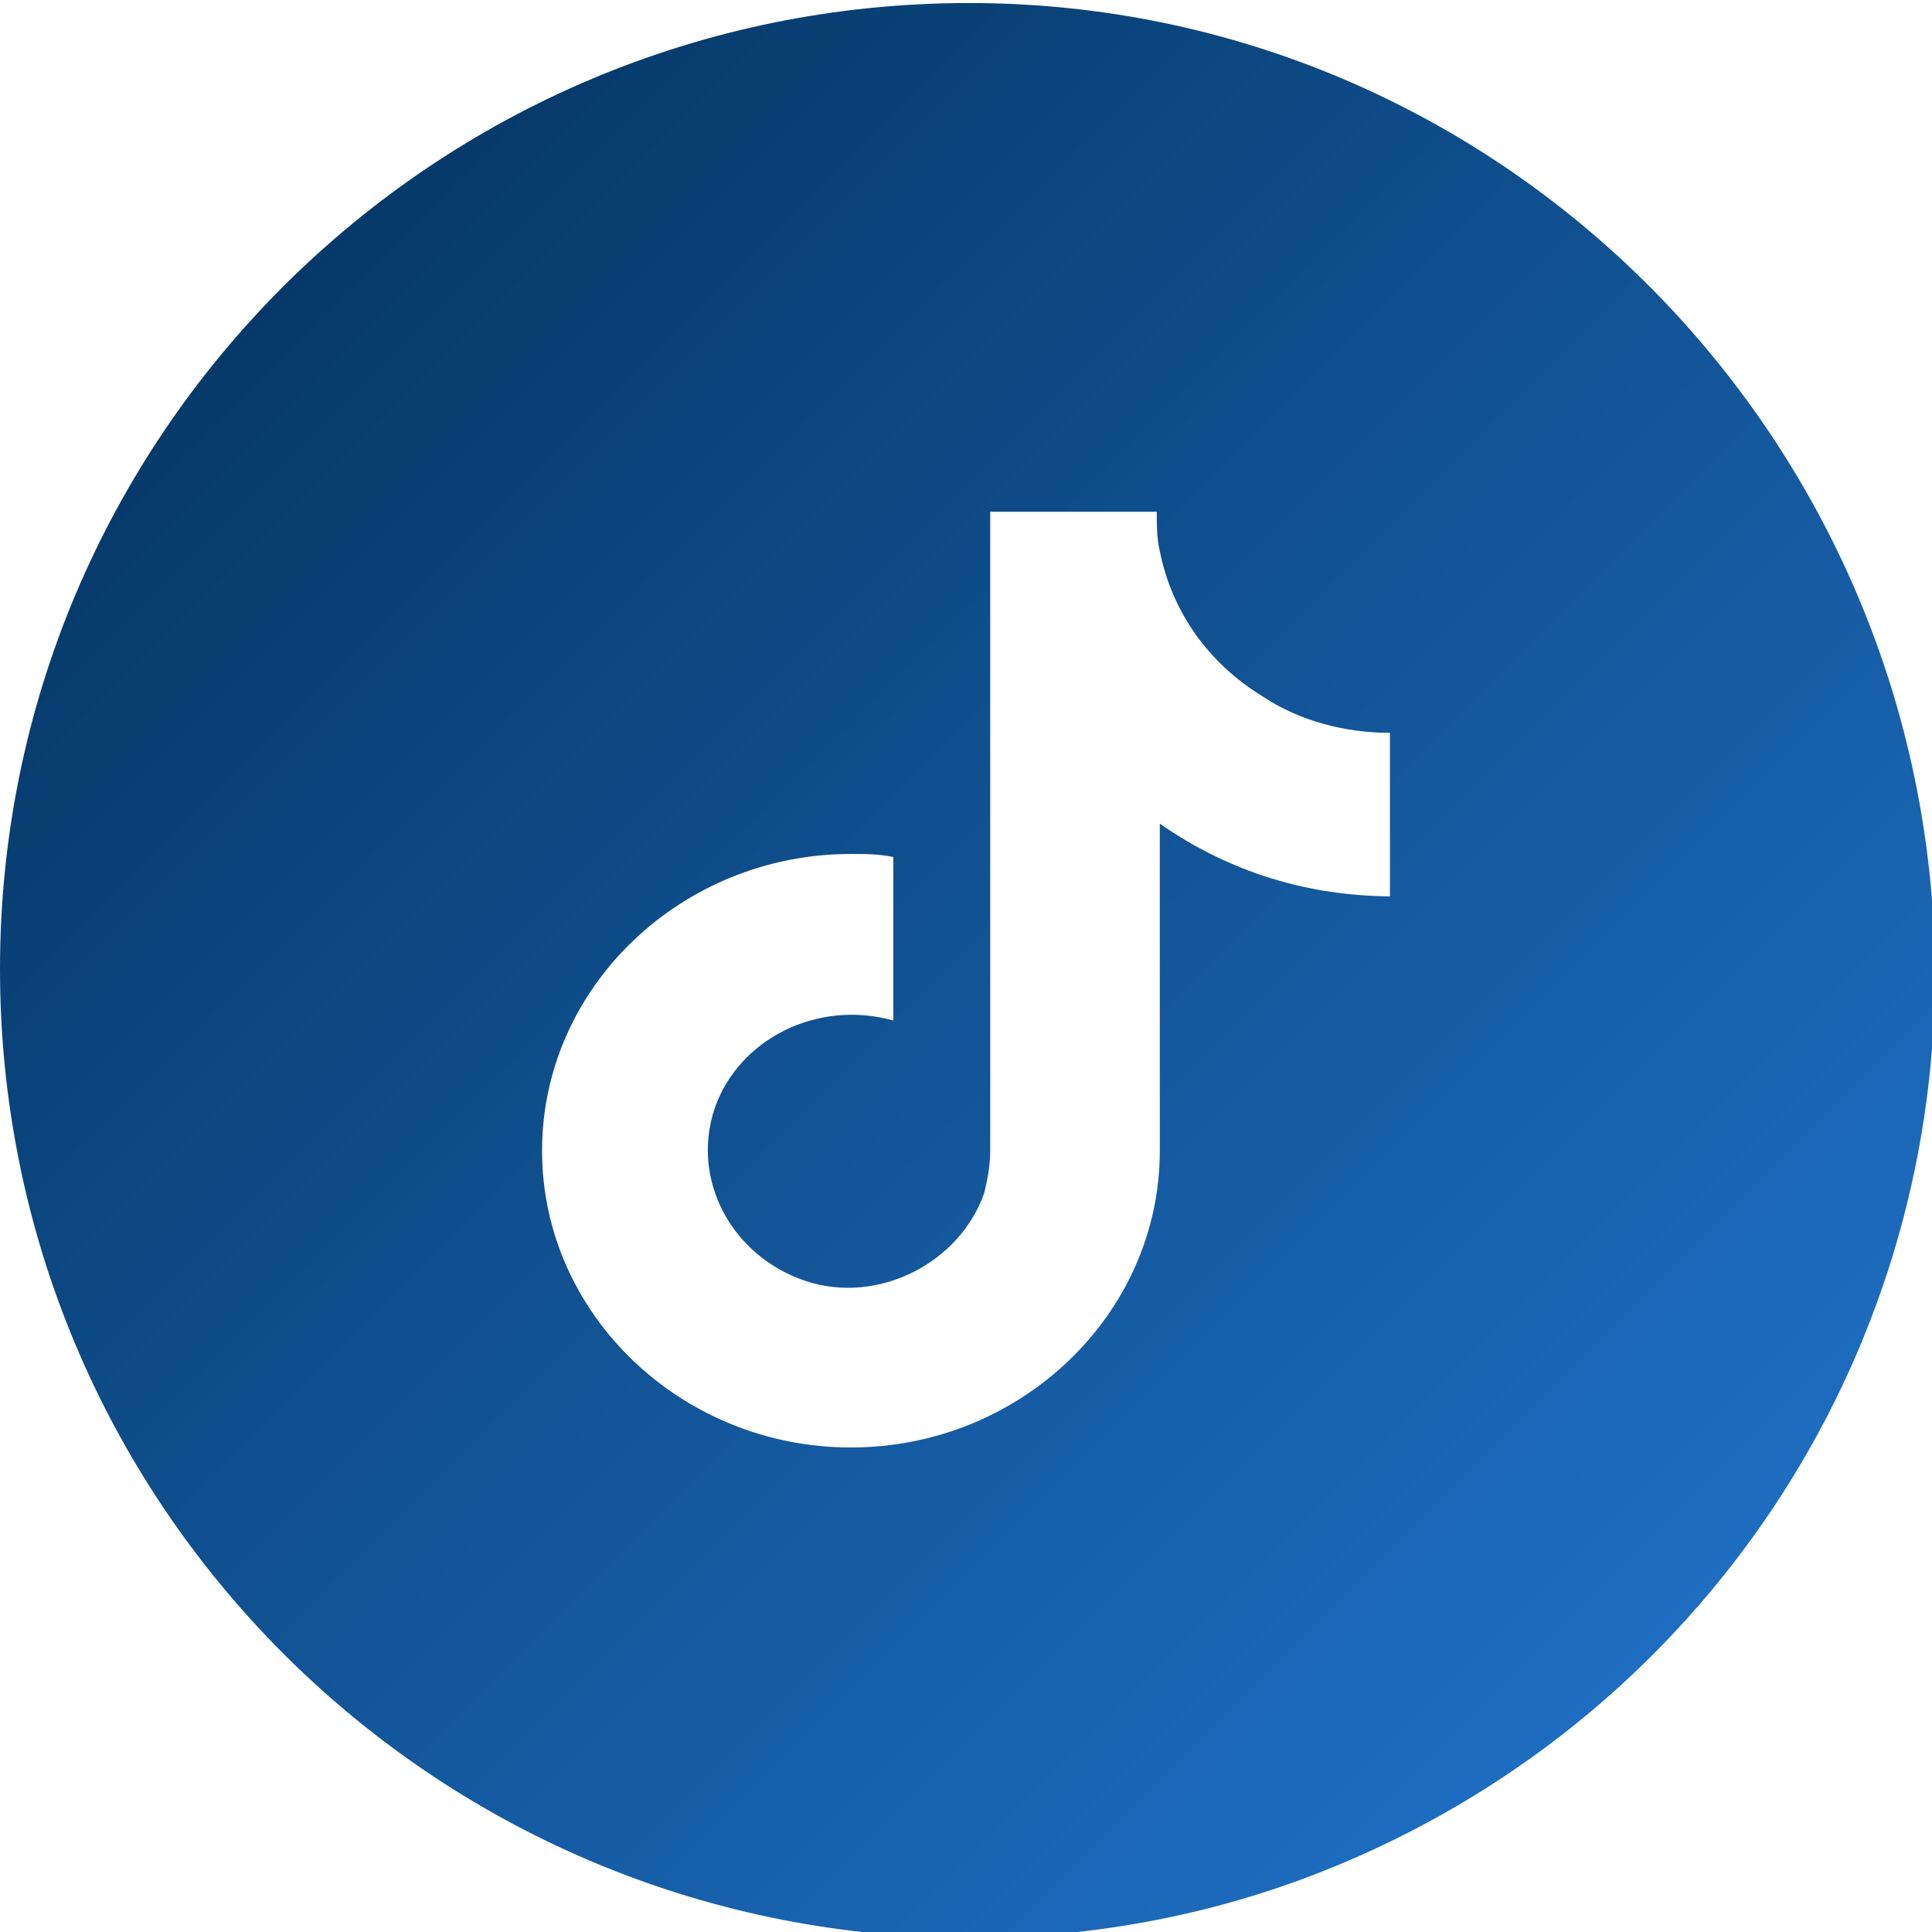 <?xml version="1.0" encoding="utf-8"?>
<!-- Generator: Adobe Illustrator 27.8.0, SVG Export Plug-In . SVG Version: 6.00 Build 0)  -->
<svg version="1.1" id="b" xmlns="http://www.w3.org/2000/svg" xmlns:xlink="http://www.w3.org/1999/xlink" x="0px" y="0px"
	 viewBox="0 0 63.8 63.8" style="enable-background:new 0 0 63.8 63.8;" xml:space="preserve">
<style type="text/css">
	.st0{fill:url(#SVGID_1_);}
</style>
<linearGradient id="SVGID_1_" gradientUnits="userSpaceOnUse" x1="-1.271" y1="-1.153" x2="62.549" y2="62.667">
	<stop  offset="0" style="stop-color:#002D55"/>
	<stop  offset="1" style="stop-color:#2276D0"/>
</linearGradient>
<path class="st0" d="M32,0.1C14.3,0.1,0,14.4,0,32c0,17.6,14.2,31.9,31.9,32c4.3,0,8.5-0.8,12.5-2.5c11.8-5,19.5-16.5,19.5-29.4
	C63.8,14.5,49.6,0.1,32,0.1z M46,29.6c-2.8,0-5.4-0.8-7.7-2.4V38c0,5.4-4.6,9.8-10.2,9.8c-5.6,0-10.2-4.4-10.2-9.8
	c0-5.4,4.6-9.8,10.2-9.8c0.5,0,0.9,0,1.4,0.1v5.4c-2.5-0.7-5.1,0.6-5.9,2.9c-0.8,2.4,0.6,4.9,3,5.7s5.1-0.6,5.9-2.9
	c0.1-0.4,0.2-0.9,0.2-1.4V16.9h5.5c0,0.4,0,0.9,0.1,1.3c0.4,2,1.6,3.7,3.4,4.8c1.2,0.8,2.7,1.2,4.2,1.2V29.6z"/>
</svg>